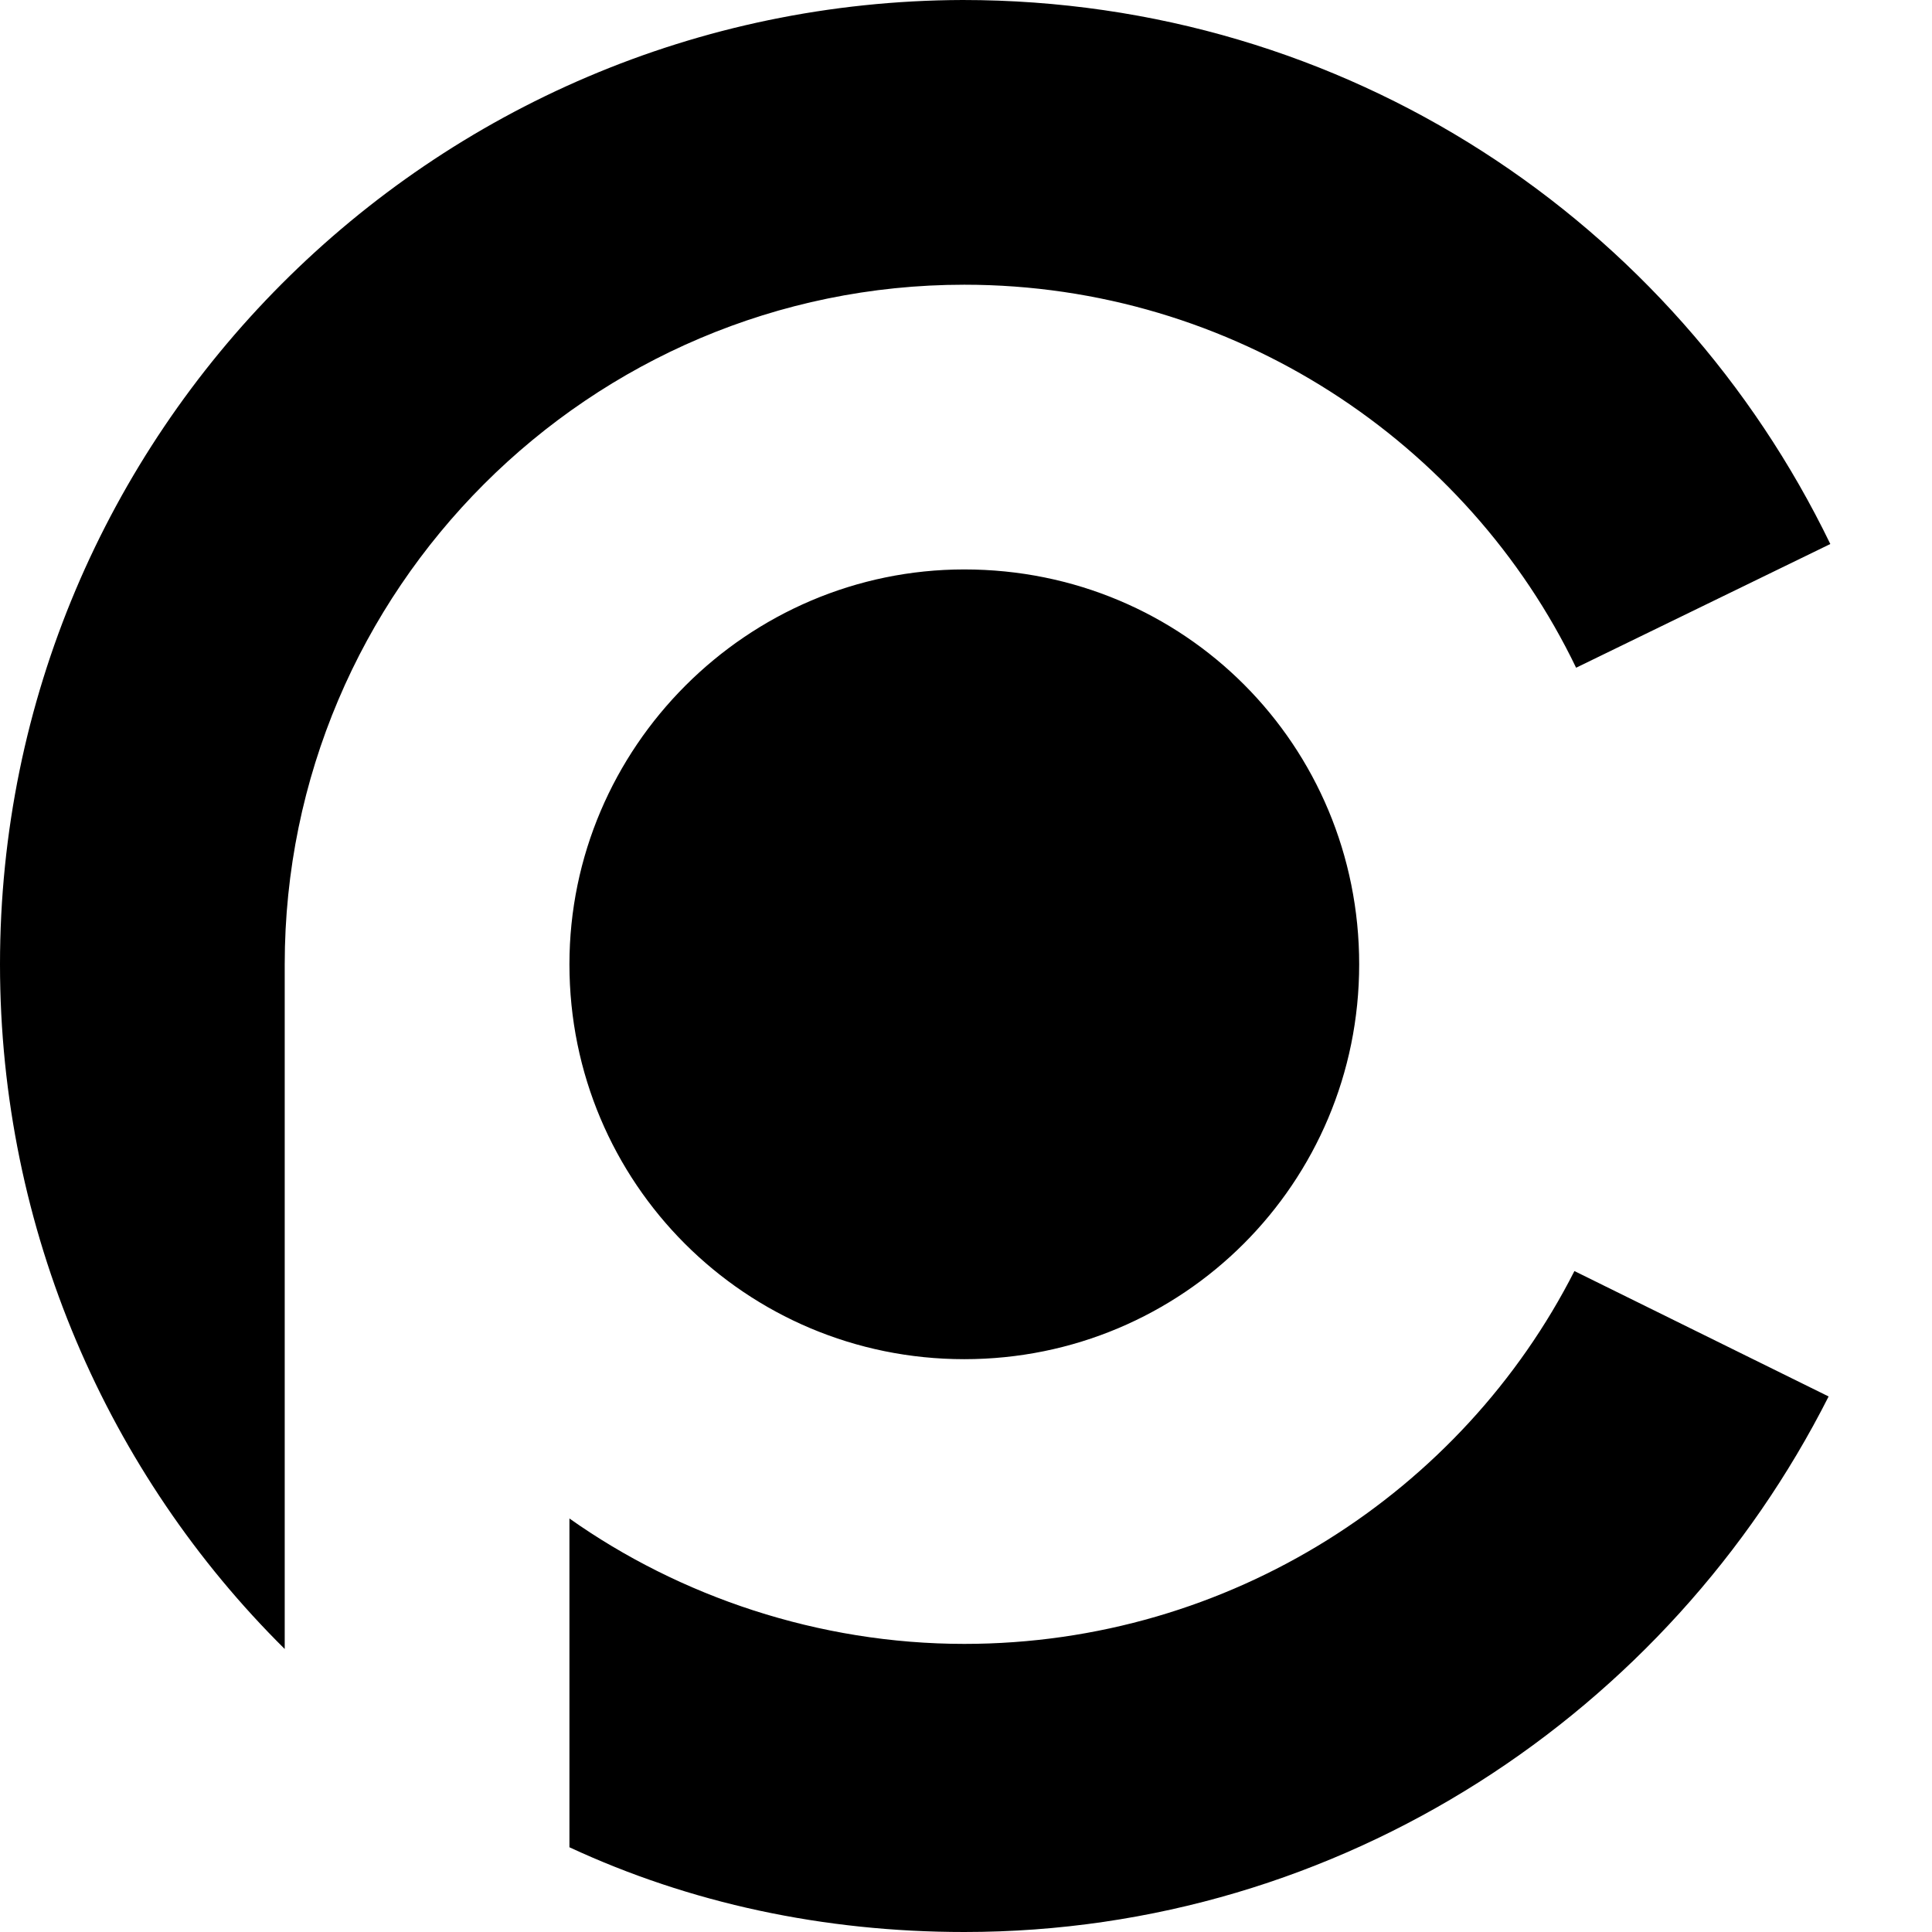 <?xml version="1.0" encoding="UTF-8"?>
<!-- Generated by Pixelmator Pro 3.6.12 -->
<svg width="114" height="114" viewBox="0 0 114 114" xmlns="http://www.w3.org/2000/svg">
    <g id="Group">
        <path id="Path" fill="#000000" stroke="none" d="M 56.9 33.6 C 69.9 33.6 80.2 44 80.2 56.9 C 80.2 69.8 69.8 80.2 56.9 80.2 C 44 80.2 33.6 69.8 33.6 56.9 C 33.6 44.1 44.1 33.6 56.9 33.6 Z M 56.9 16.8 C 72.8 16.8 86.6 26.1 93 39.4 L 108 32.1 C 98.8 13.1 79.5 0 56.8 0 C 25.4 0.1 0 25.6 0 56.9 C 0 72.6 6.4 87 16.8 97.3 L 16.8 56.9 C 16.8 34.8 34.8 16.8 56.9 16.8 Z M 56.9 97 C 48.3 97 40.1 94.2 33.6 89.6 L 33.6 109 C 40.7 112.3 48.6 114 56.9 114 C 79.2 114 98.5 101 107.9 82.4 L 92.9 75 C 86.3 88 72.6 97 56.9 97 Z"/>
        <path id="path1" fill="#000000" stroke="none" d="M 173.4 35.5 C 176 36.7 177.9 38.3 179.3 40.3 C 180.7 42.4 181.4 45 181.4 47.7 C 181.4 50.5 180.7 53.1 179.3 55.1 C 177.9 57.2 176 58.9 173.4 59.9 C 170.8 61.1 167.9 61.6 164.4 61.6 L 157.8 61.6 L 157.8 71.5 L 147.1 71.5 L 147.1 33.5 L 164.4 33.5 C 167.8 33.8 170.8 34.3 173.4 35.5 Z M 168.7 51.9 C 169.7 50.9 170.4 49.7 170.4 47.8 C 170.4 46.1 169.9 44.7 168.7 43.7 C 167.7 42.7 165.9 42.3 163.7 42.3 L 157.7 42.3 L 157.7 53.4 L 163.7 53.4 C 165.9 53.3 167.7 52.8 168.7 51.9 Z"/>
        <path id="path2" fill="#000000" stroke="none" d="M 209.5 45.2 C 212.1 47.4 213.3 50.9 213.3 55.4 L 213.3 71.8 L 203.6 71.8 L 203.6 68 C 202 70.9 199.3 72.3 195 72.3 C 192.8 72.3 190.7 72 189.1 71.1 C 187.4 70.2 186.2 69.2 185.3 67.8 C 184.4 66.4 184.1 64.9 184.1 63.1 C 184.1 60.3 185.1 58.1 187.4 56.5 C 189.5 54.9 192.8 54.3 197.3 54.3 L 203.2 54.3 C 203 51.2 201 49.6 197 49.6 C 195.6 49.6 194.2 49.8 192.7 50.3 C 191.3 50.8 190.1 51.3 189.1 52.2 L 185.6 45.1 C 187.2 44.1 189.2 43.2 191.5 42.5 C 193.7 42 196.2 41.6 198.6 41.6 C 203.1 41.9 206.9 42.9 209.5 45.2 Z M 201 64.9 C 201.9 64.4 202.6 63.5 202.9 62.3 L 202.9 59.7 L 198.4 59.7 C 195.5 59.7 193.9 60.7 193.9 62.6 C 193.9 63.5 194.2 64.2 194.9 64.8 C 195.6 65.3 196.5 65.7 197.7 65.7 C 199.1 65.7 200.2 65.4 201 64.9 Z"/>
        <path id="path3" fill="#000000" stroke="none" d="M 250.3 42.2 L 237.7 72.8 C 236.1 76.4 234.4 79 232.3 80.4 C 230.2 81.8 227.6 82.6 224.5 82.6 C 222.9 82.6 221.4 82.4 219.8 81.9 C 218.2 81.4 217 80.7 216 80 L 219.6 72.7 C 220.1 73.2 220.8 73.7 221.7 73.9 L 224.1 74.4 L 226.5 73.9 C 227.2 73.6 227.7 72.9 228.1 72 L 215.5 42.3 L 226 42.3 L 233.3 60.3 L 240.6 42.3 L 250.3 42.2 Z"/>
        <path id="path4" fill="#000000" stroke="none" d="M 261.5 69.9 C 258.4 68.2 255.8 65.9 254.1 62.8 C 252.4 59.9 251.3 56.4 251.3 52.6 C 251.3 48.8 252.2 45.3 254.1 42.4 C 255.8 39.5 258.4 37 261.5 35.3 C 264.6 33.6 268.2 32.7 272.2 32.7 C 275.7 32.7 278.8 33.4 281.5 34.6 C 284.3 35.8 286.7 37.5 288.4 40 L 281.5 46.2 C 279.1 43.3 276 41.7 272.5 41.7 C 270.4 41.7 268.5 42.2 267 43.1 C 265.5 44 264.1 45.3 263.2 46.9 C 262.3 48.6 261.8 50.4 261.8 52.6 C 261.8 54.7 262.3 56.6 263.2 58.3 C 264.1 60 265.3 61.2 267 62.1 C 268.6 63 270.5 63.5 272.5 63.5 C 276 63.5 279.1 61.9 281.5 59 L 288.4 65.2 C 286.5 67.4 284.3 69.3 281.5 70.6 C 278.7 71.8 275.6 72.5 272.2 72.5 C 268.2 72.5 264.6 71.6 261.5 69.9 Z"/>
        <path id="path5" fill="#000000" stroke="none" d="M 316.5 45.2 C 319.1 47.4 320.3 50.9 320.3 55.4 L 320.3 71.8 L 310.6 71.8 L 310.6 68 C 309 70.9 306.3 72.3 302 72.3 C 299.8 72.3 297.7 72 296.1 71.1 C 294.4 70.2 293.2 69.2 292.3 67.8 C 291.4 66.4 291.1 64.9 291.1 63.1 C 291.1 60.3 292.1 58.1 294.4 56.5 C 296.5 54.9 299.8 54.3 304.3 54.3 L 310.2 54.3 C 310 51.2 308 49.6 304 49.6 C 302.6 49.6 301.2 49.8 299.7 50.3 C 298.3 50.8 297.1 51.3 296.1 52.2 L 292.6 45.1 C 294.2 44.1 296.2 43.2 298.5 42.5 C 300.7 42 303.2 41.6 305.6 41.6 C 310.2 41.9 313.9 42.9 316.5 45.2 Z M 308 64.9 C 308.9 64.4 309.6 63.5 309.9 62.3 L 309.9 59.7 L 305.4 59.7 C 302.5 59.7 300.9 60.7 300.9 62.6 C 300.9 63.5 301.2 64.2 301.9 64.8 C 302.6 65.3 303.5 65.7 304.7 65.7 C 306.1 65.7 307.1 65.4 308 64.9 Z"/>
        <path id="path6" fill="#000000" stroke="none" d="M 358.5 31.5 L 358.5 71.8 L 348.6 71.8 L 348.6 68.9 C 346.7 71.1 343.8 72.4 340 72.4 C 337.4 72.4 334.8 71.7 332.7 70.5 C 330.5 69.3 328.7 67.4 327.5 65.1 C 326.3 62.9 325.6 60.1 325.6 57 C 325.6 53.9 326.3 51.3 327.5 49.1 C 328.7 46.9 330.6 45 332.7 43.7 C 334.9 42.5 337.4 41.8 340 41.8 C 343.5 41.8 346.2 42.8 348.1 44.9 L 348.1 31.3 L 358.5 31.5 Z M 346.7 62.1 C 347.9 60.9 348.4 59.2 348.4 56.9 C 348.4 54.7 347.9 53.1 346.7 51.7 C 345.5 50.5 344.1 49.8 342.2 49.8 C 340.5 49.8 338.9 50.5 337.7 51.7 C 336.5 52.9 336 54.6 336 56.9 C 336 59.1 336.5 60.9 337.7 62.1 C 338.9 63.3 340.3 64 342.2 64 C 343.9 64 345.5 63.3 346.7 62.1 Z"/>
        <path id="path7" fill="#000000" stroke="none" d="M 396.5 31.5 L 396.5 71.8 L 386.6 71.8 L 386.6 68.9 C 384.7 71.1 381.8 72.4 378 72.4 C 375.4 72.4 372.8 71.7 370.7 70.5 C 368.5 69.3 366.7 67.4 365.5 65.1 C 364.3 62.9 363.6 60.1 363.6 57 C 363.6 53.9 364.3 51.3 365.5 49.1 C 366.7 46.9 368.6 45 370.7 43.7 C 372.9 42.5 375.4 41.8 378 41.8 C 381.5 41.8 384.2 42.8 386.1 44.9 L 386.1 31.3 L 396.5 31.5 Z M 384.5 62.1 C 385.7 60.9 386.2 59.2 386.2 56.9 C 386.2 54.7 385.7 53.1 384.5 51.7 C 383.3 50.5 381.9 49.8 380 49.8 C 378.3 49.8 376.7 50.5 375.5 51.7 C 374.3 52.9 373.8 54.6 373.8 56.9 C 373.8 59.1 374.3 60.9 375.5 62.1 C 376.7 63.3 378.1 64 380 64 C 382 64 383.3 63.3 384.5 62.1 Z"/>
        <path id="path8" fill="#000000" stroke="none" d="M 434 42.2 L 421.4 72.8 C 419.8 76.4 418.1 79 416 80.4 C 413.9 81.8 411.3 82.6 408.2 82.6 C 406.6 82.6 405.1 82.4 403.5 81.9 C 401.9 81.4 400.7 80.7 399.7 80 L 403.3 72.7 C 403.8 73.2 404.5 73.7 405.4 73.9 L 407.8 74.4 L 410.2 73.9 C 410.9 73.6 411.4 72.9 411.8 72 L 399.2 42.3 L 409.7 42.3 L 417 60.3 L 424.3 42.3 L 434 42.2 Z"/>
    </g>
</svg>
